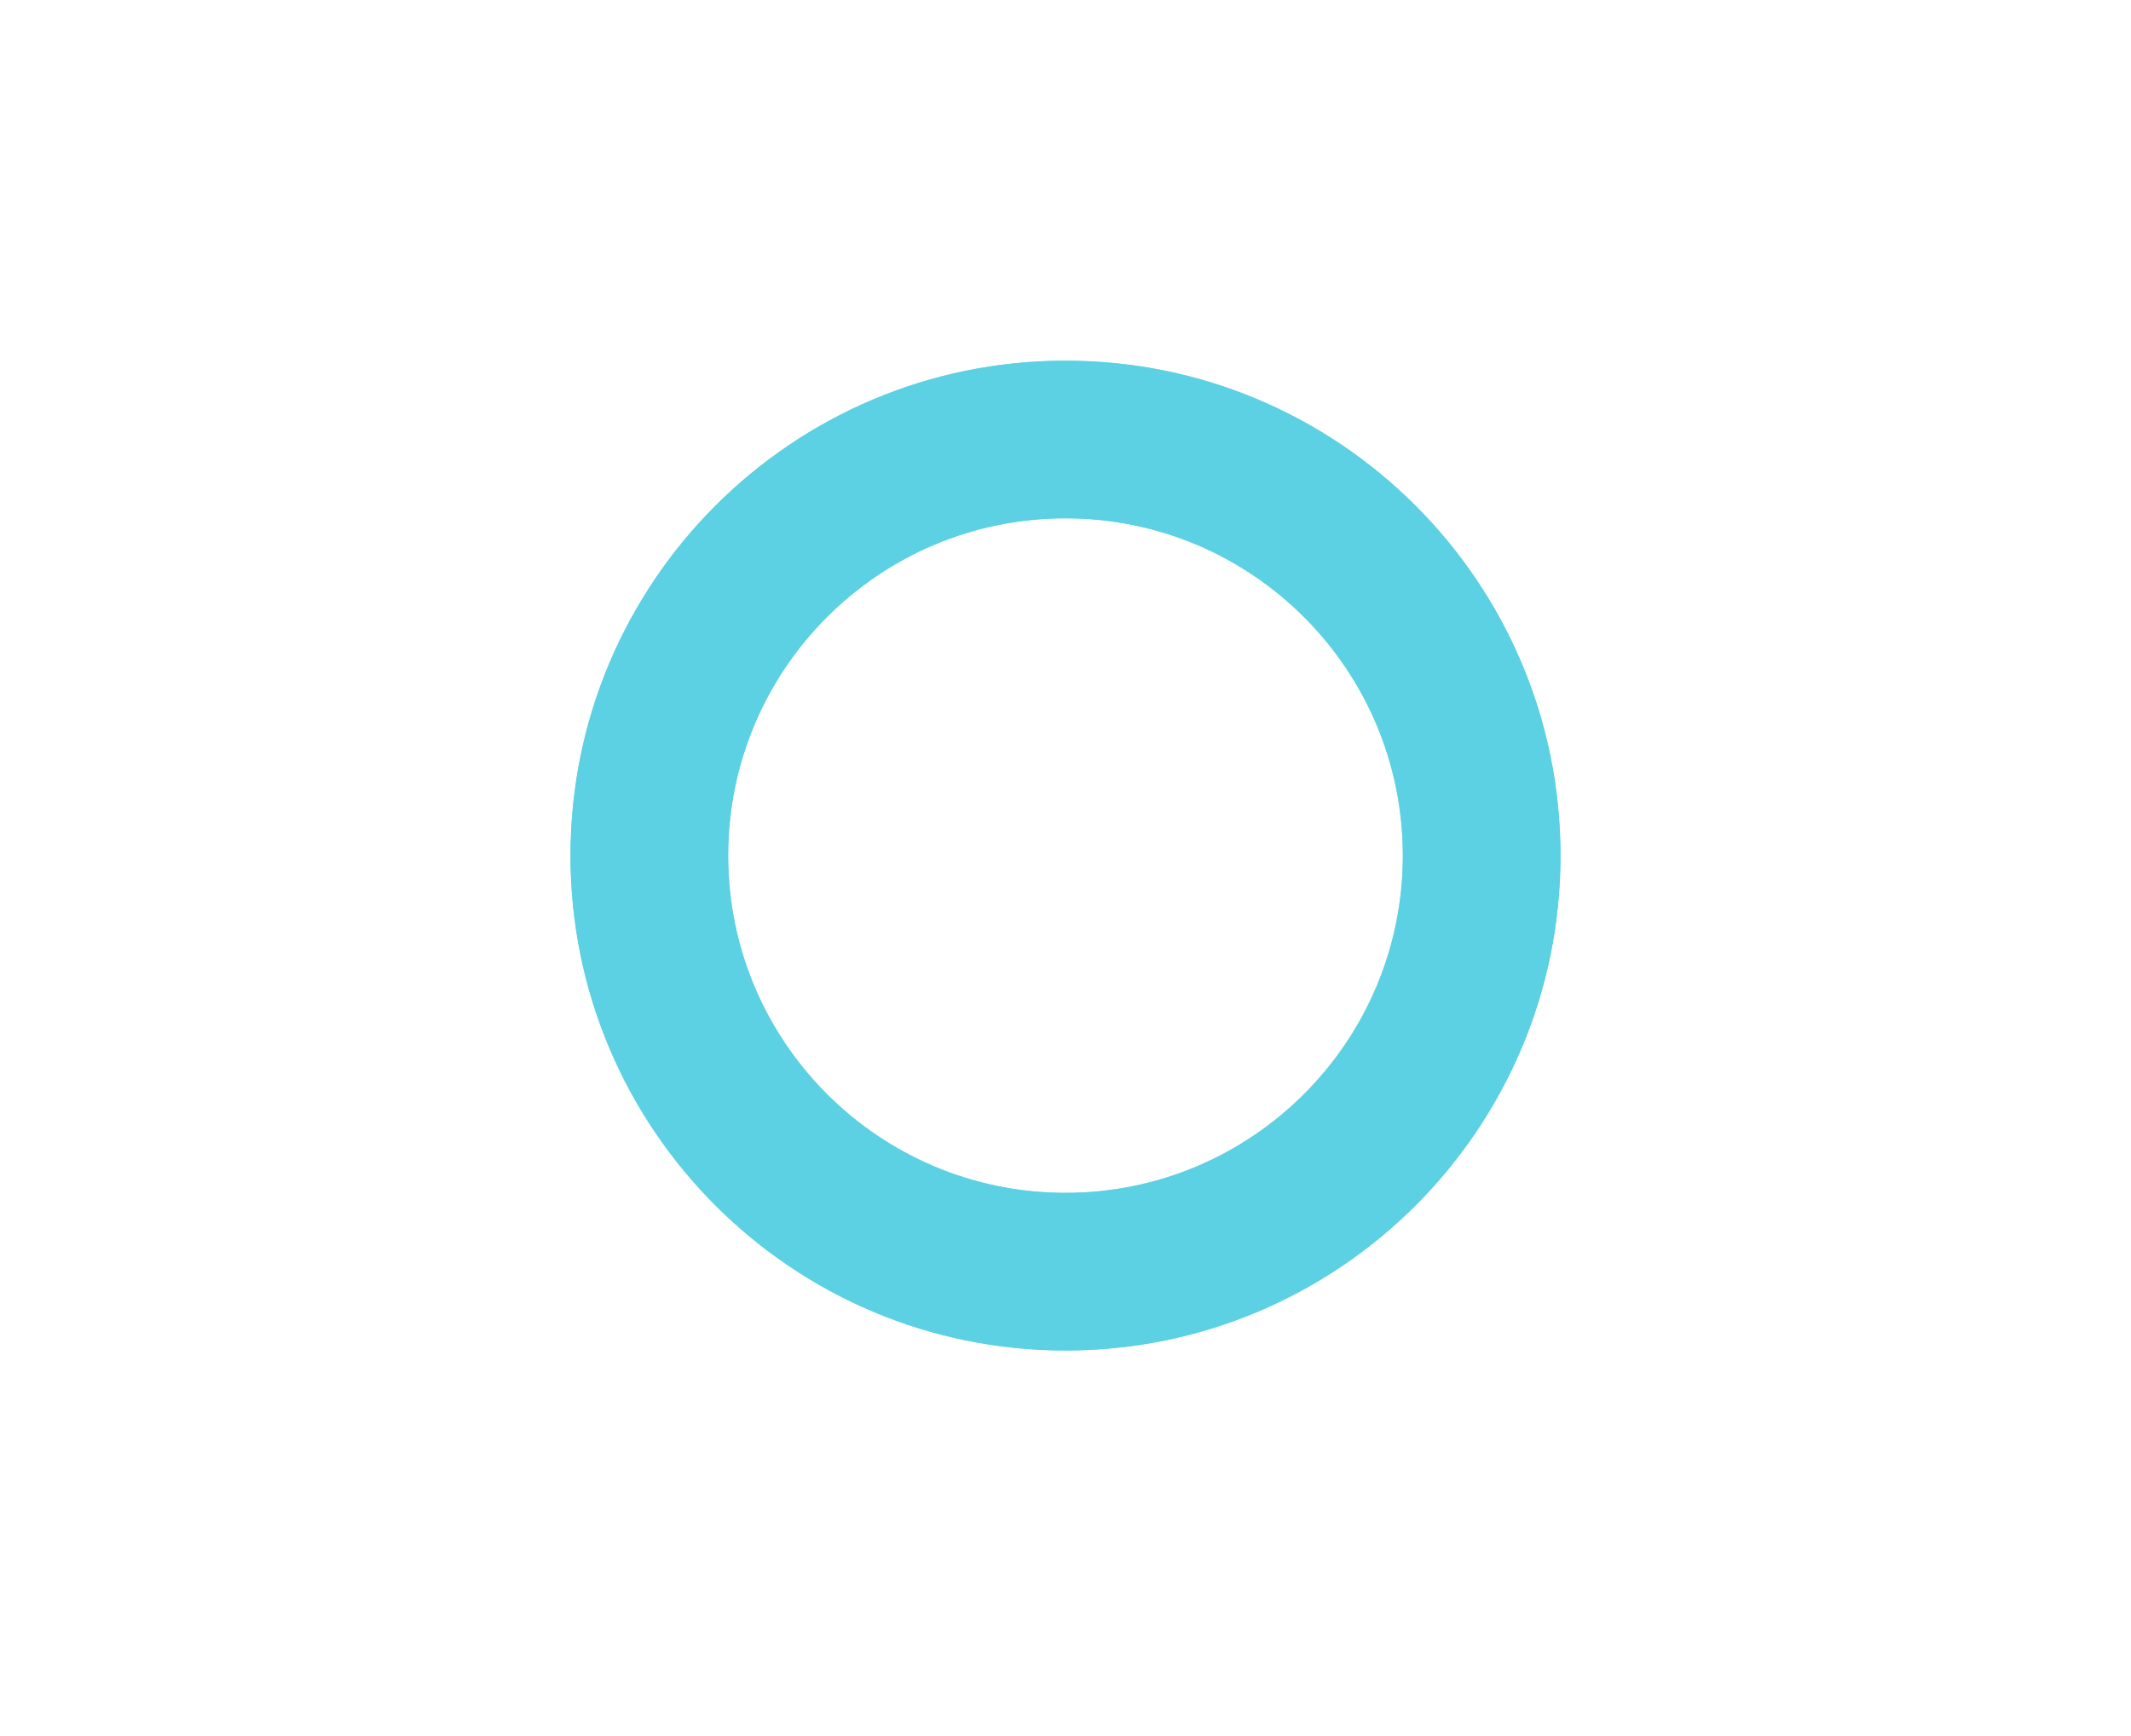 <?xml version="1.0" encoding="UTF-8"?> <svg xmlns="http://www.w3.org/2000/svg" width="254" height="207" viewBox="0 0 254 207" fill="none"> <g opacity="0.86" filter="url(#filter0_f_32_1160)"> <path d="M186 102C186 134.585 159.585 161 127 161C94.415 161 68 134.585 68 102C68 69.415 94.415 43 127 43C159.585 43 186 69.415 186 102ZM86.791 102C86.791 124.207 104.793 142.209 127 142.209C149.207 142.209 167.209 124.207 167.209 102C167.209 79.793 149.207 61.791 127 61.791C104.793 61.791 86.791 79.793 86.791 102Z" fill="#5CD1E3"></path> </g> <path d="M186 102C186 134.585 159.585 161 127 161C94.415 161 68 134.585 68 102C68 69.415 94.415 43 127 43C159.585 43 186 69.415 186 102ZM86.791 102C86.791 124.207 104.793 142.209 127 142.209C149.207 142.209 167.209 124.207 167.209 102C167.209 79.793 149.207 61.791 127 61.791C104.793 61.791 86.791 79.793 86.791 102Z" fill="#5CD1E3"></path> <defs> <filter id="filter0_f_32_1160" x="25.6" y="0.6" width="202.8" height="202.8" filterUnits="userSpaceOnUse" color-interpolation-filters="sRGB"> <feFlood flood-opacity="0" result="BackgroundImageFix"></feFlood> <feBlend mode="normal" in="SourceGraphic" in2="BackgroundImageFix" result="shape"></feBlend> <feGaussianBlur stdDeviation="21.2" result="effect1_foregroundBlur_32_1160"></feGaussianBlur> </filter> </defs> </svg> 